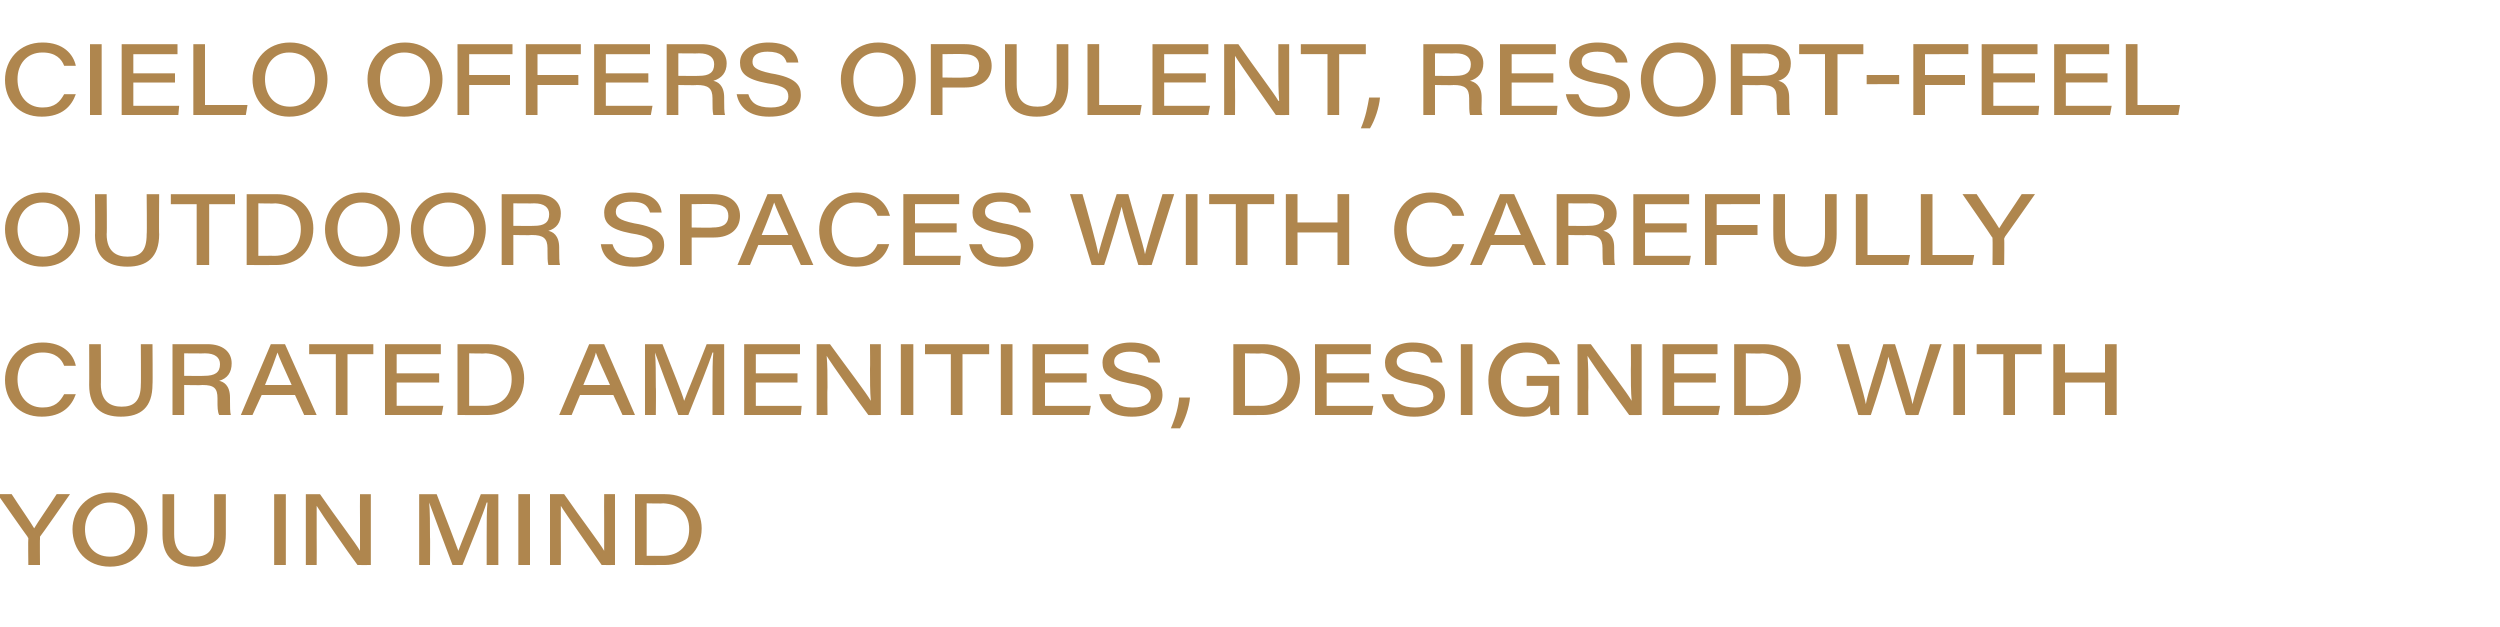 <?xml version="1.0" standalone="no"?><!DOCTYPE svg PUBLIC "-//W3C//DTD SVG 1.1//EN" "http://www.w3.org/Graphics/SVG/1.1/DTD/svg11.dtd"><svg xmlns="http://www.w3.org/2000/svg" version="1.1" width="300px" height="75.2px" viewBox="0 -5 300 75.2" style="top:-5px"><desc>Cielo offers opulent, resort feel outdoor spaces with carefully curated amenities, designed with you in mind</desc><defs/><g id="Polygon10198"><path d="m3.4 62.8s-.04-3.17 0-3.2c0-.1-.1-.1-.1-.2c-.03 0-3.6-5.1-3.6-5.1c0 0 1.69.01 1.7 0c.9 1.4 2.3 3.4 2.7 4.1c.4-.7 1.8-2.7 2.7-4.1h1.6s-3.58 5.14-3.6 5.1v.3c-.03-.05 0 3.1 0 3.1H3.4zm14.3-4.3c0 2.4-1.6 4.5-4.5 4.5c-2.8 0-4.5-2-4.5-4.5c0-2.3 1.8-4.4 4.5-4.4c2.8 0 4.5 2.1 4.5 4.4zm-7.5 0c0 1.8 1 3.3 3 3.3c2 0 3-1.5 3-3.2c0-1.7-1-3.3-3-3.3c-1.9 0-3 1.5-3 3.2zm10.7-4.2v4.8c0 2.2 1.2 2.7 2.5 2.7c1.4 0 2.3-.6 2.3-2.7v-4.8h1.4v4.8c0 2.8-1.4 3.9-3.8 3.9c-2.3 0-3.8-1.1-3.8-3.8v-4.9h1.4zm13.4 0v8.5h-1.4v-8.5h1.4zm2.4 8.5v-8.5s1.69.01 1.7 0c2 2.9 4.3 5.9 4.8 6.8v-3.8c-.02-.05 0-3 0-3h1.3v8.5s-1.6.02-1.6 0c-1.2-1.6-4.3-6.1-4.9-7.1v3.8c.02.03 0 3.3 0 3.3h-1.3zm21.7-3.5c0-1.6 0-3.1.1-4h-.1c-.4 1.3-1.7 4.5-2.9 7.5h-1.2c-.9-2.4-2.3-6.1-2.8-7.5c.1.9.1 2.7.1 4.2c.03-.05 0 3.3 0 3.3h-1.3v-8.5h2.1c1.1 2.8 2.3 6 2.6 6.8c.4-1.1 1.7-4.2 2.7-6.8h2.1v8.5h-1.4v-3.5zm5.2-5v8.5h-1.4v-8.5h1.4zm2.4 8.5v-8.5s1.69.01 1.7 0c2 2.9 4.3 5.9 4.8 6.8v-3.8c-.02-.05 0-3 0-3h1.3v8.5s-1.59.02-1.6 0c-1.1-1.6-4.3-6.1-4.9-7.1v3.8c.02.03 0 3.3 0 3.3H66zm10.2-8.5s3.58.01 3.6 0c2.8 0 4.4 1.8 4.4 4.1c0 2.8-2 4.4-4.4 4.4c-.05.02-3.6 0-3.6 0v-8.5zm1.4 7.4s1.9-.02 1.9 0c2.1 0 3.2-1.3 3.2-3.2c0-1.9-1.2-3-3.1-3.1c-.02.05-2 0-2 0v6.3z" stroke="none" fill="#af864e"/></g><g id="Polygon10197"><path d="m9.1 42.3s-.01-.02 0 0C8.6 43.7 7.5 45 5 45c-2.8 0-4.4-2-4.4-4.4c0-2.4 1.7-4.5 4.5-4.5c2.5 0 3.7 1.4 4 2.8c.01-.01 0 0 0 0H7.7s-.03-.01 0 0c-.3-.8-1-1.6-2.6-1.6c-1.9 0-3 1.4-3 3.2c0 1.9 1.1 3.4 3 3.4c1.5 0 2.1-.7 2.6-1.6c-.03-.02 0 0 0 0h1.4zm3-6s.03 4.84 0 4.8c0 2.2 1.3 2.7 2.5 2.7c1.4 0 2.3-.6 2.3-2.7c.03.04 0-4.8 0-4.8h1.4s.04 4.85 0 4.8c0 2.8-1.4 3.9-3.8 3.9c-2.3 0-3.8-1.1-3.8-3.8c.02.03 0-4.9 0-4.9h1.4zm10 4.9v3.6h-1.4v-8.5h4.2c1.8 0 2.9.9 2.9 2.3c0 1.1-.5 1.8-1.5 2.1c.5.1 1.3.5 1.3 2v.4c0 .6 0 1.4.1 1.7h-1.4c-.2-.4-.2-1-.2-1.7v-.3c0-1.2-.4-1.6-1.8-1.6c-.04.05-2.2 0-2.2 0zm0-1.1s2.43.03 2.4 0c1.3 0 1.9-.4 1.9-1.4c0-.8-.6-1.3-1.8-1.3c-.03.03-2.5 0-2.5 0v2.7zm9.3 2.3l-1.1 2.4h-1.4l3.6-8.5h1.7l3.8 8.5h-1.5l-1.1-2.4h-4zm3.6-1.2c-1-2.2-1.5-3.3-1.7-3.9c-.2.6-.7 2-1.5 3.9h3.2zm5.3-3.7h-3.2v-1.2h7.7v1.2h-3.1v7.3h-1.4v-7.3zm12.4 3.4h-5.1v2.8h5.6l-.2 1.1h-6.8v-8.5h6.7v1.2h-5.3v2.3h5.1v1.1zm2.2-4.6s3.58.01 3.6 0c2.8 0 4.4 1.8 4.4 4.1c0 2.8-2 4.4-4.4 4.4c-.05.02-3.6 0-3.6 0v-8.5zm1.4 7.4s1.9-.02 1.9 0c2.1 0 3.2-1.3 3.2-3.2c0-1.9-1.2-3-3.1-3.1c-.02.05-2 0-2 0v6.3zm13.3-1.3l-1 2.4h-1.5l3.6-8.5h1.8l3.7 8.5h-1.5l-1.1-2.4h-4zm3.6-1.2c-1-2.2-1.5-3.3-1.7-3.9c-.1.6-.7 2-1.5 3.9h3.2zm12.3.1c0-1.6 0-3.1.1-4h-.1c-.4 1.3-1.7 4.5-2.9 7.5h-1.2c-.9-2.4-2.3-6.1-2.8-7.5c.1.9.1 2.7.1 4.2c.04-.05 0 3.3 0 3.3h-1.3v-8.5h2.1c1.1 2.8 2.4 6 2.6 6.8c.4-1.1 1.7-4.2 2.7-6.8h2.1v8.5h-1.4v-3.5zm10.2-.4h-5v2.8h5.5l-.1 1.1h-6.8v-8.5h6.7v1.2h-5.3v2.3h5v1.1zm2.3 3.9v-8.5h1.6c2.1 2.9 4.4 5.9 4.9 6.8c-.1-1.1-.1-2.5-.1-3.8c.03-.05 0-3 0-3h1.3v8.5s-1.55.02-1.5 0c-1.2-1.6-4.4-6.1-5-7.1c.1 1.1.1 2.3.1 3.8c-.04.03 0 3.3 0 3.3H98zm11.6-8.5v8.5h-1.5v-8.5h1.5zm4.5 1.2H111v-1.2h7.7v1.2h-3.2v7.3h-1.4v-7.3zm7.4-1.2v8.5h-1.4v-8.5h1.4zm8.9 4.6h-5v2.8h5.5l-.2 1.1h-6.8v-8.5h6.7v1.2h-5.2v2.3h5v1.1zm2.9 1.4s.02.03 0 0c.3 1 1 1.6 2.6 1.6c1.6 0 2.2-.6 2.2-1.3c0-.8-.5-1.3-2.6-1.6c-2.6-.5-3.2-1.3-3.2-2.5c0-1.5 1.5-2.4 3.4-2.4c2.8 0 3.5 1.5 3.5 2.4c.05-.01 0 0 0 0h-1.4s.03-.01 0 0c-.1-.6-.5-1.3-2.2-1.3c-1.1 0-1.9.4-1.9 1.2c0 .6.4 1 2.2 1.4c3.1.5 3.6 1.5 3.6 2.6c0 1.4-1.1 2.6-3.7 2.6c-2.4 0-3.6-1.1-3.9-2.7c0 .03 0 0 0 0h1.4zm7.2 4.1c.6-1.4.9-2.6 1-3.7h1.3c-.1 1.2-.6 2.7-1.2 3.7h-1.1zm7.5-10.1s3.61.01 3.6 0c2.8 0 4.4 1.8 4.4 4.1c0 2.8-2 4.4-4.4 4.4c-.02.02-3.6 0-3.6 0v-8.5zm1.4 7.4s1.93-.02 1.9 0c2.1 0 3.2-1.3 3.2-3.2c0-1.9-1.2-3-3.1-3.1c.01.05-2 0-2 0v6.3zm14.9-2.8h-5.1v2.8h5.6l-.2 1.1h-6.8v-8.5h6.7v1.2h-5.3v2.3h5.1v1.1zm2.9 1.4s.01.03 0 0c.3 1 1 1.6 2.6 1.6c1.6 0 2.2-.6 2.2-1.3c0-.8-.5-1.3-2.6-1.6c-2.6-.5-3.2-1.3-3.2-2.5c0-1.5 1.5-2.4 3.3-2.4c2.9 0 3.5 1.5 3.6 2.4c.03-.01 0 0 0 0h-1.4s.01-.01 0 0c-.1-.6-.5-1.3-2.2-1.3c-1.2 0-1.9.4-1.9 1.2c0 .6.4 1 2.2 1.4c3.1.5 3.6 1.5 3.6 2.6c0 1.4-1.1 2.6-3.7 2.6c-2.4 0-3.6-1.1-3.9-2.7c-.02.03 0 0 0 0h1.4zm9.5-6v8.5h-1.4v-8.5h1.4zm10.4 8.5s-1.01.02-1 0c-.1-.2-.1-.8-.1-1.1c-.6.8-1.4 1.3-3.1 1.3c-2.7 0-4.3-1.8-4.3-4.4c0-2.5 1.7-4.5 4.6-4.5c2.6 0 3.7 1.4 4 2.6c-.02.02 0 0 0 0h-1.5s.04.02 0 0c-.2-.7-.9-1.4-2.5-1.4c-2.1 0-3.1 1.4-3.1 3.2c0 1.9 1.1 3.4 3.1 3.4c1.7 0 2.6-.9 2.6-2.4c-.02-.01 0-.2 0-.2h-2.6v-1.2h3.9v4.7zm2.2 0v-8.5h1.6c2.1 2.9 4.4 5.9 4.9 6.8c-.1-1.1-.1-2.5-.1-3.8c.03-.05 0-3 0-3h1.3v8.5s-1.54.02-1.5 0c-1.2-1.6-4.4-6.1-5-7.1c.1 1.1.1 2.3.1 3.8c-.03.03 0 3.3 0 3.3h-1.3zm16.6-3.9h-5v2.8h5.5l-.2 1.1h-6.7v-8.5h6.6v1.2h-5.2v2.3h5v1.1zm2.2-4.6s3.59.01 3.6 0c2.8 0 4.4 1.8 4.4 4.1c0 2.8-2 4.4-4.4 4.4c-.03.02-3.6 0-3.6 0v-8.5zm1.4 7.4s1.92-.02 1.9 0c2.1 0 3.2-1.3 3.2-3.2c0-1.9-1.2-3-3.1-3.1c-.01.05-2 0-2 0v6.3zm13.5 1.1l-2.6-8.5h1.5c.6 2.1 1.8 6 2 7.2c.2-1.3 1.5-5.1 2.1-7.2h1.4c.6 1.9 1.9 6.1 2.1 7.2c.3-1.4 1.5-5.2 2.1-7.2h1.4l-2.8 8.5s-1.5.02-1.5 0c-.6-1.9-1.8-5.9-2.1-7c-.2 1.2-1.4 4.9-2.1 7c.04.02-1.5 0-1.5 0zm12.8-8.5v8.5h-1.4v-8.5h1.4zm4.6 1.2h-3.2v-1.2h7.8v1.2h-3.2v7.3h-1.4v-7.3zm6-1.2h1.4v3.4h4.8v-3.4h1.4v8.5h-1.4v-3.9h-4.8v3.9h-1.4v-8.5z" stroke="none" fill="#af864e"/></g><g id="Polygon10196"><path d="m9.6 22.5C9.6 24.9 8 27 5.1 27c-2.8 0-4.5-2-4.5-4.5c0-2.3 1.8-4.4 4.6-4.4c2.7 0 4.4 2.1 4.4 4.4zm-7.5 0c0 1.8 1.1 3.3 3.1 3.3c2 0 3-1.5 3-3.2c0-1.7-1.1-3.3-3.1-3.3c-1.9 0-3 1.5-3 3.2zm10.7-4.2s.05 4.84 0 4.8c0 2.2 1.3 2.7 2.5 2.7c1.5 0 2.3-.6 2.3-2.7c.05.04 0-4.8 0-4.8h1.5s-.04 4.85 0 4.8c0 2.8-1.5 3.9-3.8 3.9c-2.4 0-3.9-1.1-3.9-3.8c.04.03 0-4.9 0-4.9h1.4zm10.8 1.2h-3.1v-1.2h7.7v1.2h-3.1v7.3h-1.5v-7.3zm6-1.2s3.61.01 3.6 0c2.8 0 4.4 1.8 4.4 4.1c0 2.8-2 4.4-4.4 4.4c-.02.02-3.6 0-3.6 0v-8.5zm1.4 7.4s1.93-.02 1.9 0c2.1 0 3.2-1.3 3.2-3.2c0-1.9-1.2-3-3.1-3.1c.01.05-2 0-2 0v6.3zm17-3.2c0 2.4-1.7 4.5-4.6 4.5c-2.7 0-4.4-2-4.4-4.5c0-2.3 1.7-4.4 4.5-4.4c2.8 0 4.5 2.1 4.5 4.4zm-7.5 0c0 1.8 1 3.3 3 3.3c2 0 3-1.5 3-3.2c0-1.7-1-3.3-3.1-3.3c-1.9 0-2.9 1.5-2.9 3.2zm17.8 0c0 2.4-1.6 4.5-4.5 4.5c-2.8 0-4.5-2-4.5-4.5c0-2.3 1.8-4.4 4.6-4.4c2.7 0 4.4 2.1 4.4 4.4zm-7.5 0c0 1.8 1.1 3.3 3.1 3.3c2 0 3-1.5 3-3.2c0-1.7-1.1-3.3-3.1-3.3c-1.9 0-3 1.5-3 3.2zm10.8.7v3.6h-1.4v-8.5h4.2c1.8 0 2.9.9 2.9 2.3c0 1.1-.5 1.8-1.5 2.1c.5.1 1.3.5 1.3 2v.4c0 .6 0 1.4.1 1.7h-1.4c-.1-.4-.1-1-.1-1.7v-.3c0-1.2-.5-1.6-1.9-1.6c-.01.05-2.2 0-2.2 0zm0-1.1s2.46.03 2.5 0c1.2 0 1.8-.4 1.8-1.4c0-.8-.6-1.3-1.8-1.3c-.01.03-2.5 0-2.5 0v2.7zm11.9 2.2s-.02.03 0 0c.3 1 1 1.6 2.6 1.6c1.6 0 2.2-.6 2.2-1.3c0-.8-.5-1.3-2.6-1.6c-2.6-.5-3.2-1.3-3.2-2.5c0-1.5 1.4-2.4 3.3-2.4c2.8 0 3.5 1.5 3.6 2.4c0-.01 0 0 0 0H78s-.02-.01 0 0c-.2-.6-.5-1.3-2.2-1.3c-1.2 0-1.9.4-1.9 1.2c0 .6.3 1 2.2 1.4c3.1.5 3.6 1.5 3.6 2.6c0 1.4-1.1 2.6-3.7 2.6c-2.5 0-3.7-1.1-3.9-2.7c-.05.03 0 0 0 0h1.4zm8.1-6h4c2.1 0 3.2 1.1 3.2 2.6c0 1.6-1.2 2.6-3.1 2.6H83v3.3h-1.4v-8.5zm1.4 4s2.5.05 2.5 0c1.1 0 1.9-.3 1.9-1.4c0-.9-.6-1.4-1.9-1.4c0-.04-2.5 0-2.5 0v2.8zm8 2.1l-1 2.4h-1.5l3.6-8.5h1.7l3.8 8.5h-1.5L95 24.4h-4zm3.6-1.2c-1-2.2-1.5-3.3-1.7-3.9c-.2.6-.7 2-1.5 3.9h3.2zm12.1 1.1s.03-.02 0 0c-.4 1.4-1.5 2.7-4 2.7c-2.9 0-4.4-2-4.4-4.4c0-2.4 1.7-4.5 4.5-4.5c2.5 0 3.6 1.4 4 2.8c-.05-.01 0 0 0 0h-1.5s.02-.01 0 0c-.3-.8-.9-1.6-2.6-1.6c-1.8 0-2.9 1.4-2.9 3.2c0 1.9 1.1 3.4 3 3.4c1.5 0 2.1-.7 2.5-1.6c.01-.02 0 0 0 0h1.4zm8.1-1.4h-5v2.8h5.5l-.1 1.1h-6.8v-8.5h6.7v1.2h-5.3v2.3h5v1.1zm3 1.4s-.03.03 0 0c.3 1 1 1.6 2.6 1.6c1.6 0 2.1-.6 2.1-1.3c0-.8-.4-1.3-2.5-1.6c-2.7-.5-3.3-1.3-3.3-2.5c0-1.5 1.5-2.4 3.4-2.4c2.8 0 3.5 1.5 3.6 2.4c-.01-.01 0 0 0 0h-1.4s-.03-.01 0 0c-.2-.6-.5-1.3-2.2-1.3c-1.2 0-1.9.4-1.9 1.2c0 .6.3 1 2.2 1.4c3.1.5 3.6 1.5 3.6 2.6c0 1.4-1.1 2.6-3.7 2.6c-2.5 0-3.7-1.1-4-2.7c.05.03 0 0 0 0h1.5zm13.2 2.5l-2.6-8.5h1.5c.6 2.1 1.7 6 1.9 7.2c.3-1.3 1.5-5.1 2.2-7.2h1.4c.5 1.9 1.8 6.1 2 7.2c.3-1.4 1.5-5.2 2.1-7.2h1.4l-2.7 8.5s-1.56.02-1.6 0c-.6-1.9-1.8-5.9-2-7c-.3 1.2-1.4 4.9-2.1 7c-.02.02-1.5 0-1.5 0zm12.7-8.5v8.5h-1.4v-8.5h1.4zm4.6 1.2h-3.2v-1.2h7.8v1.2h-3.2v7.3h-1.4v-7.3zm6-1.2h1.4v3.4h4.8v-3.4h1.4v8.5h-1.4v-3.9h-4.8v3.9h-1.4v-8.5zm21.4 6s.02-.02 0 0c-.4 1.4-1.5 2.7-4 2.7c-2.9 0-4.4-2-4.4-4.4c0-2.4 1.7-4.5 4.4-4.5c2.5 0 3.7 1.4 4 2.8c.04-.01 0 0 0 0h-1.4s0-.01 0 0c-.3-.8-.9-1.6-2.6-1.6c-1.8 0-2.9 1.4-2.9 3.2c0 1.9 1 3.4 2.9 3.4c1.6 0 2.2-.7 2.6-1.6c0-.02 0 0 0 0h1.4zm3.2.1l-1.1 2.4h-1.4l3.6-8.5h1.7l3.8 8.5H184l-1.1-2.4h-4zm3.6-1.2c-1-2.2-1.5-3.3-1.7-3.9c-.2.6-.7 2-1.5 3.9h3.2zm5.7 0v3.6h-1.4v-8.5h4.2c1.8 0 3 .9 3 2.3c0 1.1-.6 1.8-1.6 2.1c.5.1 1.3.5 1.3 2v.4c0 .6 0 1.4.1 1.7h-1.4c-.1-.4-.1-1-.1-1.7v-.3c0-1.2-.5-1.6-1.9-1.6c0 .05-2.2 0-2.2 0zm0-1.1s2.47.03 2.5 0c1.2 0 1.8-.4 1.8-1.4c0-.8-.6-1.3-1.8-1.3c0 .03-2.5 0-2.5 0v2.7zm14.2.8h-5v2.8h5.5l-.2 1.1H196v-8.5h6.7v1.2h-5.3v2.3h5v1.1zm2.2-4.6h6.6v1.2H206v2.5h4.9v1.2H206v3.6h-1.4v-8.5zm9.6 0v4.8c0 2.2 1.2 2.7 2.4 2.7c1.5 0 2.4-.6 2.4-2.7v-4.8h1.4v4.8c0 2.8-1.4 3.9-3.8 3.9c-2.3 0-3.8-1.1-3.8-3.8c-.02.03 0-4.9 0-4.9h1.4zm8.5 0h1.4v7.3h5.1l-.2 1.2h-6.3v-8.5zm7.8 0h1.4v7.3h5l-.2 1.2h-6.2v-8.5zm8.6 8.5s.03-3.17 0-3.2c0-.1 0-.1-.1-.2c.04 0-3.5-5.1-3.5-5.1c0 0 1.66.01 1.7 0c.9 1.4 2.3 3.4 2.7 4.1c.4-.7 1.8-2.7 2.7-4.1h1.6s-3.6 5.14-3.6 5.1c0 .1-.1.1-.1.3c.04-.05 0 3.1 0 3.1h-1.4z" stroke="none" fill="#af864e"/></g><g id="Polygon10195"><path d="m9.1 6.3s-.01-.02 0 0C8.6 7.7 7.5 9 5 9C2.2 9 .6 7 .6 4.6C.6 2.2 2.3.1 5.1.1c2.5 0 3.7 1.4 4 2.8c.01-.01 0 0 0 0H7.7s-.03-.01 0 0c-.3-.8-1-1.6-2.6-1.6c-1.9 0-3 1.4-3 3.2c0 1.9 1.1 3.4 3 3.4c1.5 0 2.1-.7 2.6-1.6c-.03-.02 0 0 0 0h1.4zm3.1-6v8.5h-1.4V.3h1.4zM21 4.9h-5v2.8h5.5l-.1 1.1h-6.8V.3h6.7v1.2H16v2.3h5v1.1zM23.2.3h1.4v7.3h5.1l-.2 1.2h-6.3V.3zm16.1 4.2c0 2.4-1.6 4.5-4.6 4.5c-2.7 0-4.4-2-4.4-4.5c0-2.3 1.7-4.4 4.5-4.4c2.8 0 4.5 2.1 4.5 4.4zm-7.5 0c0 1.8 1 3.3 3 3.3c2 0 3-1.5 3-3.2c0-1.7-1-3.3-3.1-3.3c-1.9 0-2.9 1.5-2.9 3.2zm21.3 0c0 2.4-1.6 4.5-4.6 4.5c-2.7 0-4.4-2-4.4-4.5c0-2.3 1.7-4.4 4.5-4.4c2.8 0 4.5 2.1 4.5 4.4zm-7.5 0c0 1.8 1 3.3 3 3.3c2 0 3-1.5 3-3.2c0-1.7-1-3.3-3.1-3.3c-1.9 0-2.9 1.5-2.9 3.2zM54.9.3h6.6v1.2h-5.2v2.5h4.9v1.2h-4.9v3.6h-1.4V.3zm8.2 0h6.6v1.2h-5.2v2.5h4.9v1.2h-4.9v3.6h-1.4V.3zm14.7 4.6h-5.1v2.8h5.6l-.2 1.1h-6.8V.3h6.7v1.2h-5.3v2.3h5.1v1.1zm3.6.3v3.6H80V.3h4.2c1.8 0 3 .9 3 2.3c0 1.1-.6 1.8-1.6 2.1c.5.1 1.3.5 1.3 2v.4c0 .6 0 1.4.1 1.7h-1.4c-.1-.4-.1-1-.1-1.7v-.3c0-1.2-.5-1.6-1.9-1.6c0 .05-2.2 0-2.2 0zm0-1.1s2.47.03 2.5 0c1.2 0 1.8-.4 1.8-1.4c0-.8-.6-1.3-1.8-1.3c.01.03-2.5 0-2.5 0v2.7zm8.4 2.2s.05.03 0 0c.3 1 1 1.6 2.7 1.6c1.5 0 2.1-.6 2.1-1.3c0-.8-.4-1.3-2.5-1.6c-2.7-.5-3.3-1.3-3.3-2.5C88.8 1 90.3.1 92.2.1c2.8 0 3.5 1.5 3.6 2.4c-.03-.01 0 0 0 0h-1.4s-.05-.01 0 0c-.2-.6-.6-1.3-2.3-1.3c-1.1 0-1.8.4-1.8 1.2c0 .6.3 1 2.2 1.4c3.1.5 3.6 1.5 3.6 2.6c0 1.4-1.1 2.6-3.8 2.6c-2.4 0-3.6-1.1-3.9-2.7c.02.03 0 0 0 0h1.4zm20.1-1.8c0 2.4-1.6 4.5-4.5 4.5c-2.8 0-4.5-2-4.5-4.5c0-2.3 1.7-4.4 4.5-4.4c2.8 0 4.5 2.1 4.5 4.4zm-7.5 0c0 1.8 1 3.3 3 3.3c2 0 3-1.5 3-3.2c0-1.7-1-3.3-3.1-3.3c-1.9 0-2.9 1.5-2.9 3.2zm9.3-4.2h4.1c2.1 0 3.2 1.1 3.2 2.6c0 1.6-1.2 2.6-3.2 2.6h-2.7v3.3h-1.4V.3zm1.4 4s2.58.05 2.6 0c1.1 0 1.8-.3 1.8-1.4c0-.9-.6-1.4-1.8-1.4c-.02-.04-2.6 0-2.6 0v2.8zm8.9-4v4.8c0 2.2 1.2 2.7 2.5 2.7c1.4 0 2.3-.6 2.3-2.7V.3h1.4v4.8c0 2.8-1.4 3.9-3.8 3.9c-2.3 0-3.8-1.1-3.8-3.8V.3h1.4zm8.5 0h1.4v7.3h5.1l-.2 1.2h-6.3V.3zm14.2 4.6h-5v2.8h5.5l-.2 1.1h-6.7V.3h6.7v1.2h-5.3v2.3h5v1.1zm2.2 3.9V.3s1.71.01 1.7 0c2 2.9 4.3 5.9 4.8 6.8h.1c-.1-1.1-.1-2.5-.1-3.8v-3h1.3v8.5s-1.58.02-1.6 0c-1.1-1.6-4.3-6.1-4.9-7.1v3.8c.03.03 0 3.3 0 3.3h-1.3zm12.4-7.3h-3.2V.3h7.8v1.2h-3.2v7.3h-1.4V1.5zm4 8.9c.6-1.4.8-2.6 1-3.7h1.3c-.1 1.2-.6 2.7-1.2 3.7h-1.1zm8.9-5.2v3.6h-1.4V.3h4.2c1.8 0 3 .9 3 2.3c0 1.1-.6 1.8-1.6 2.1c.5.1 1.4.5 1.4 2v.4c0 .6-.1 1.4.1 1.7h-1.5c-.1-.4-.1-1-.1-1.7v-.3c0-1.2-.5-1.6-1.9-1.6c.01.05-2.2 0-2.2 0zm0-1.1s2.48.03 2.5 0c1.2 0 1.8-.4 1.8-1.4c0-.8-.6-1.3-1.8-1.3c.02.03-2.5 0-2.5 0v2.7zm14.2.8h-5v2.8h5.5l-.1 1.1H180V.3h6.7v1.2h-5.3v2.3h5v1.1zm3 1.4s-.04.03 0 0c.3 1 1 1.6 2.6 1.6c1.6 0 2.1-.6 2.1-1.3c0-.8-.4-1.3-2.5-1.6c-2.7-.5-3.3-1.3-3.3-2.5c0-1.5 1.5-2.4 3.4-2.4c2.8 0 3.5 1.5 3.6 2.4c-.01-.01 0 0 0 0h-1.4s-.03-.01 0 0c-.2-.6-.5-1.3-2.2-1.3c-1.2 0-1.9.4-1.9 1.2c0 .6.3 1 2.2 1.4c3.1.5 3.6 1.5 3.6 2.6c0 1.4-1.1 2.6-3.7 2.6c-2.5 0-3.7-1.1-4-2.7c.04.03 0 0 0 0h1.5zm16.5-1.8c0 2.4-1.6 4.5-4.5 4.5c-2.8 0-4.5-2-4.5-4.5c0-2.3 1.7-4.4 4.5-4.4c2.8 0 4.5 2.1 4.5 4.4zm-7.5 0c0 1.8 1 3.3 3 3.3c2 0 3-1.5 3-3.2c0-1.7-1-3.3-3.1-3.3c-1.9 0-2.9 1.5-2.9 3.2zm10.7.7v3.6h-1.4V.3h4.2c1.8 0 3 .9 3 2.3c0 1.1-.5 1.8-1.5 2.1c.5.1 1.3.5 1.3 2v.4c0 .6 0 1.4.1 1.7h-1.5c-.1-.4-.1-1-.1-1.7v-.3c0-1.2-.4-1.6-1.9-1.6c.04.05-2.2 0-2.2 0zm0-1.1s2.51.03 2.5 0c1.3 0 1.9-.4 1.9-1.4c0-.8-.6-1.3-1.9-1.3c.04.03-2.5 0-2.5 0v2.7zm9.9-2.6h-3.1V.3h7.7v1.2h-3.1v7.3H219V1.5zm8.9 2.5v1.1H224V4h3.9zm1.7-3.7h6.6v1.2H231v2.5h4.8v1.2H231v3.6h-1.4V.3zm14.6 4.6h-5v2.8h5.5l-.1 1.1h-6.8V.3h6.7v1.2h-5.3v2.3h5v1.1zm8.7 0h-5v2.8h5.5l-.2 1.1h-6.7V.3h6.6v1.2h-5.2v2.3h5v1.1zm2.2-4.6h1.4v7.3h5.1l-.2 1.2h-6.3V.3z" stroke="none" fill="#af864e"/></g></svg>